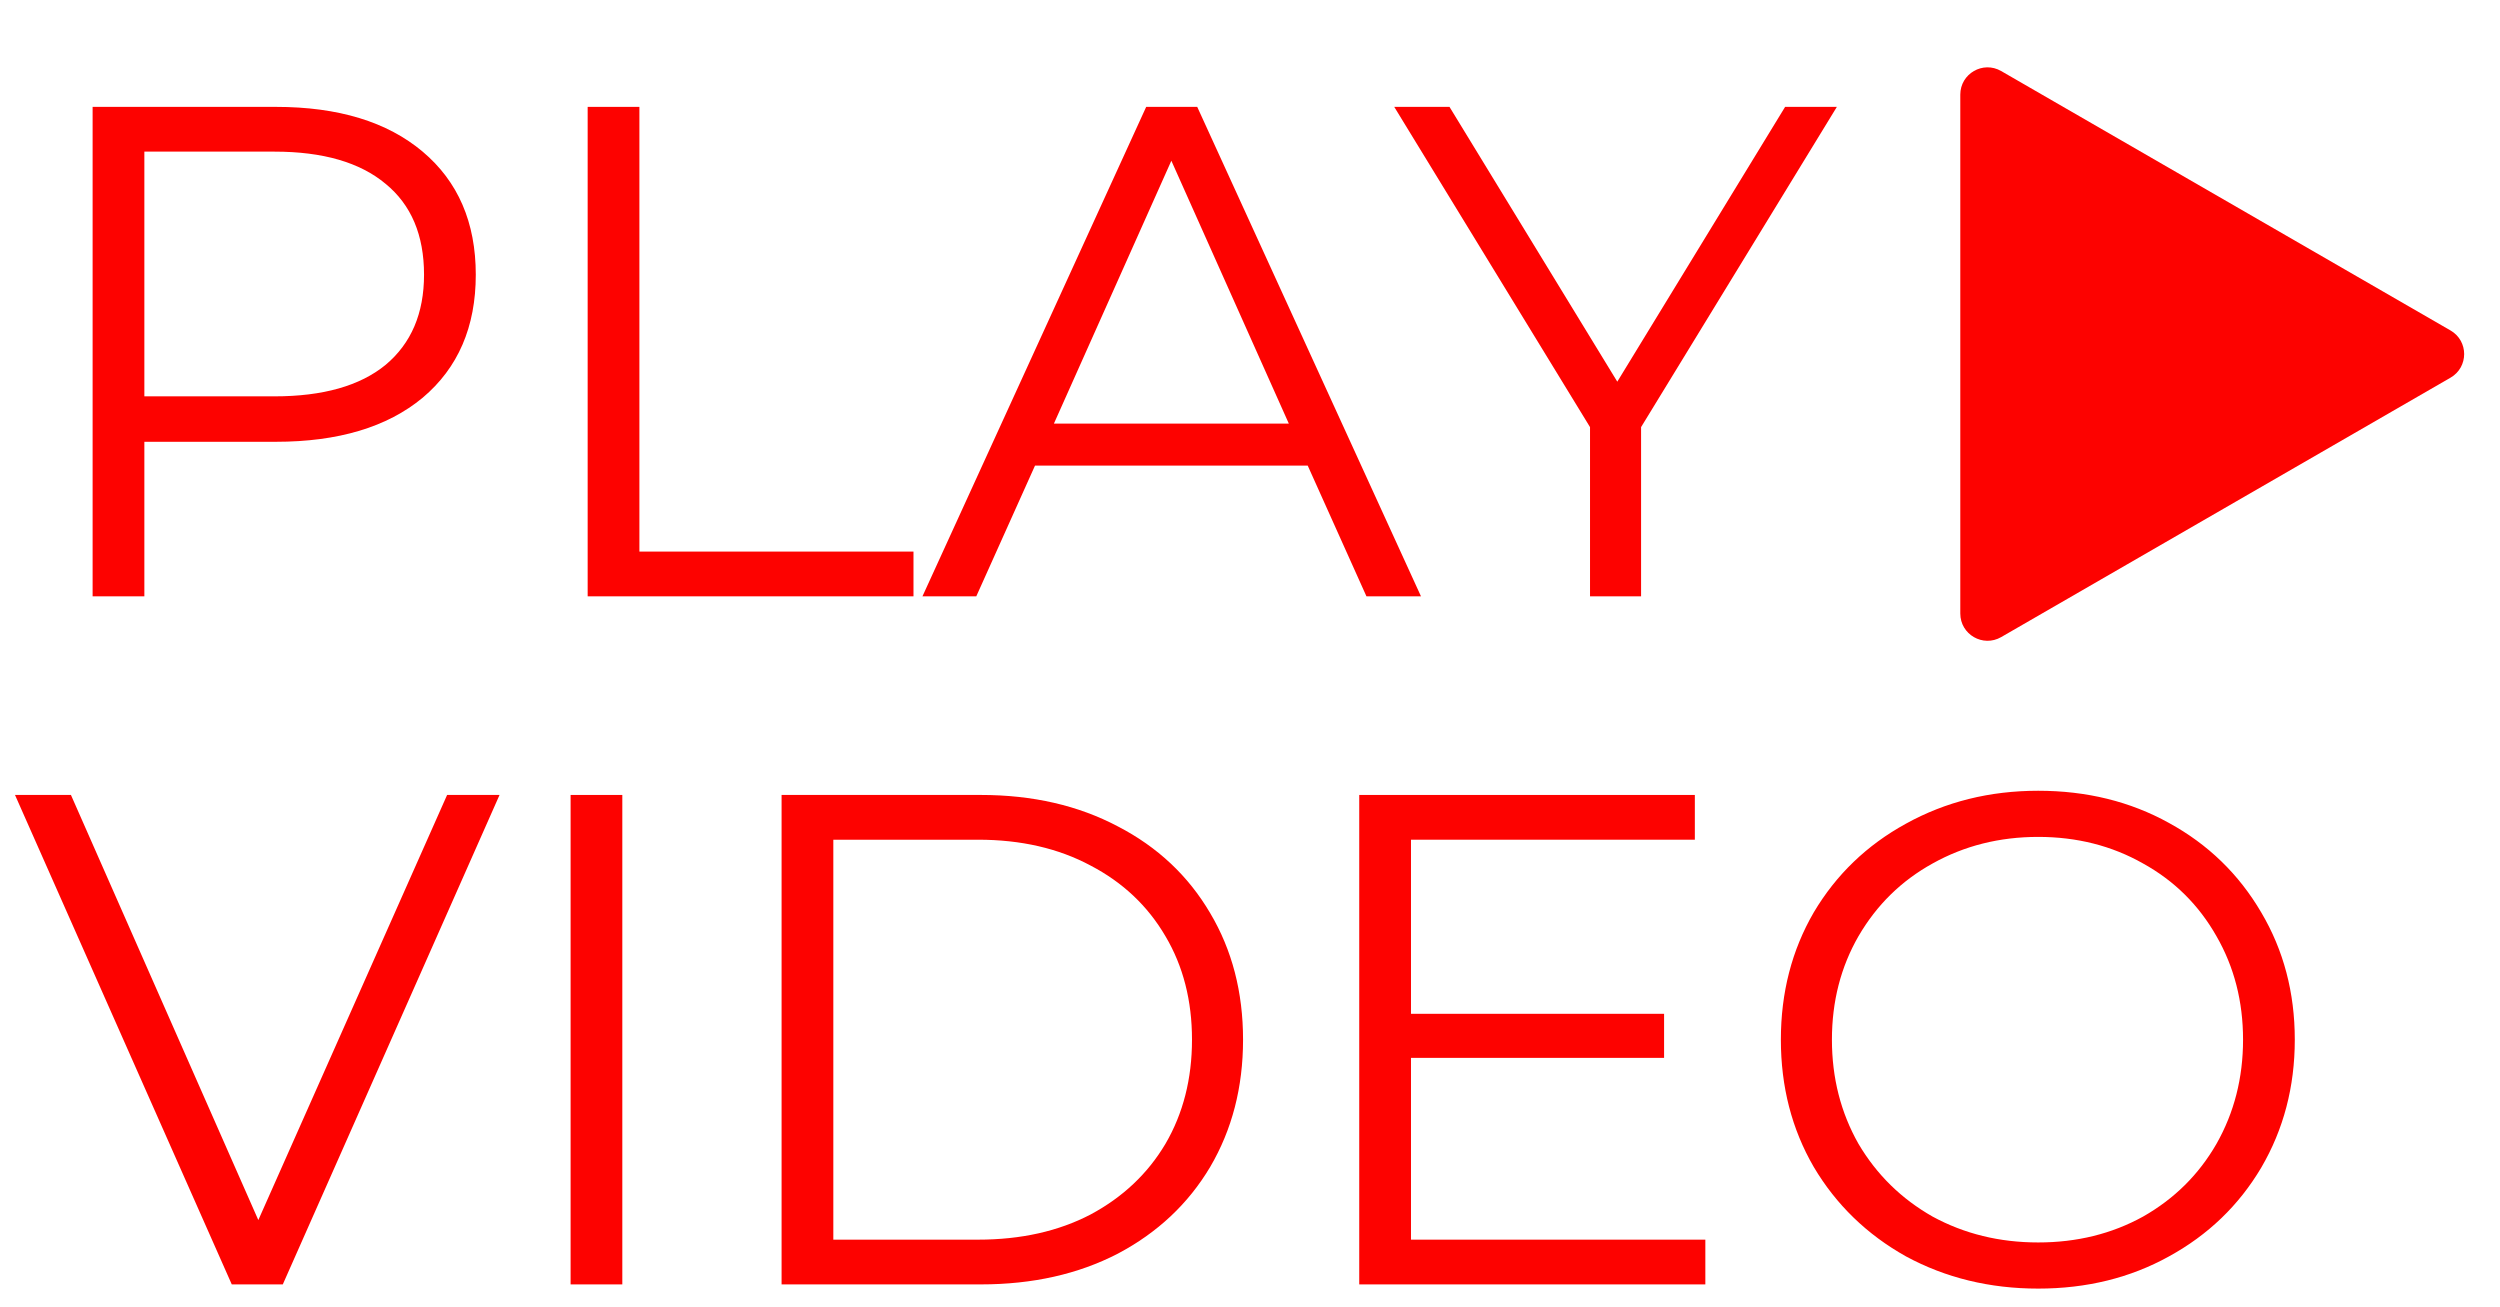 <svg width="109" height="57" viewBox="0 0 109 57" fill="none" xmlns="http://www.w3.org/2000/svg">
<path d="M12.025 4.66C14.749 4.66 16.883 5.311 18.427 6.611C19.972 7.912 20.744 9.7 20.744 11.977C20.744 14.253 19.972 16.041 18.427 17.342C16.883 18.622 14.749 19.262 12.025 19.262H6.294V26H4.038V4.66H12.025ZM11.964 17.281C14.078 17.281 15.694 16.824 16.811 15.909C17.929 14.974 18.488 13.663 18.488 11.977C18.488 10.249 17.929 8.928 16.811 8.014C15.694 7.079 14.078 6.611 11.964 6.611H6.294V17.281H11.964Z" fill="#FD0200"/>
<path d="M25.622 4.66H27.878V24.049H39.828V26H25.622V4.66Z" fill="#FD0200"/>
<path d="M57.016 20.299H45.127L42.566 26H40.219L49.974 4.66H52.199L61.955 26H59.577L57.016 20.299ZM56.193 18.47L51.071 7.008L45.95 18.47H56.193Z" fill="#FD0200"/>
<path d="M71.551 18.622V26H69.325V18.622L60.789 4.66H63.198L70.514 16.641L77.831 4.66H80.087L71.551 18.622Z" fill="#FD0200"/>
<path d="M21.78 34.66L12.33 56H10.105L0.654 34.66H3.093L11.263 53.195L19.494 34.66H21.78Z" fill="#FD0200"/>
<path d="M24.878 34.66H27.133V56H24.878V34.66Z" fill="#FD0200"/>
<path d="M34.077 34.66H42.765C45.021 34.66 47.013 35.117 48.74 36.032C50.468 36.926 51.809 38.186 52.764 39.812C53.719 41.418 54.197 43.257 54.197 45.33C54.197 47.403 53.719 49.252 52.764 50.878C51.809 52.484 50.468 53.744 48.74 54.658C47.013 55.553 45.021 56 42.765 56H34.077V34.66ZM42.643 54.049C44.513 54.049 46.149 53.683 47.551 52.951C48.953 52.199 50.041 51.173 50.813 49.872C51.585 48.551 51.971 47.037 51.971 45.33C51.971 43.623 51.585 42.119 50.813 40.818C50.041 39.497 48.953 38.471 47.551 37.739C46.149 36.987 44.513 36.611 42.643 36.611H36.333V54.049H42.643Z" fill="#FD0200"/>
<path d="M74.353 54.049V56H59.263V34.66H73.895V36.611H61.519V44.202H72.554V46.123H61.519V54.049H74.353Z" fill="#FD0200"/>
<path d="M88.865 56.183C86.751 56.183 84.831 55.715 83.103 54.78C81.396 53.825 80.055 52.524 79.079 50.878C78.124 49.232 77.646 47.383 77.646 45.33C77.646 43.277 78.124 41.428 79.079 39.782C80.055 38.136 81.396 36.845 83.103 35.91C84.831 34.955 86.751 34.477 88.865 34.477C90.978 34.477 92.879 34.945 94.566 35.88C96.273 36.814 97.614 38.115 98.59 39.782C99.565 41.428 100.053 43.277 100.053 45.33C100.053 47.383 99.565 49.242 98.59 50.909C97.614 52.555 96.273 53.845 94.566 54.78C92.879 55.715 90.978 56.183 88.865 56.183ZM88.865 54.171C90.552 54.171 92.076 53.795 93.438 53.043C94.799 52.27 95.866 51.214 96.638 49.872C97.411 48.511 97.797 46.996 97.797 45.33C97.797 43.663 97.411 42.16 96.638 40.818C95.866 39.456 94.799 38.4 93.438 37.648C92.076 36.875 90.552 36.489 88.865 36.489C87.178 36.489 85.644 36.875 84.261 37.648C82.9 38.4 81.823 39.456 81.03 40.818C80.258 42.16 79.872 43.663 79.872 45.33C79.872 46.996 80.258 48.511 81.03 49.872C81.823 51.214 82.9 52.27 84.261 53.043C85.644 53.795 87.178 54.171 88.865 54.171Z" fill="#FD0200"/>
<path d="M106.844 14.409C107.635 14.866 107.635 16.009 106.844 16.466L87.25 27.778C86.458 28.235 85.469 27.664 85.469 26.75L85.469 4.125C85.469 3.211 86.458 2.64 87.25 3.097L106.844 14.409Z" fill="#FD0200"/>
</svg>
